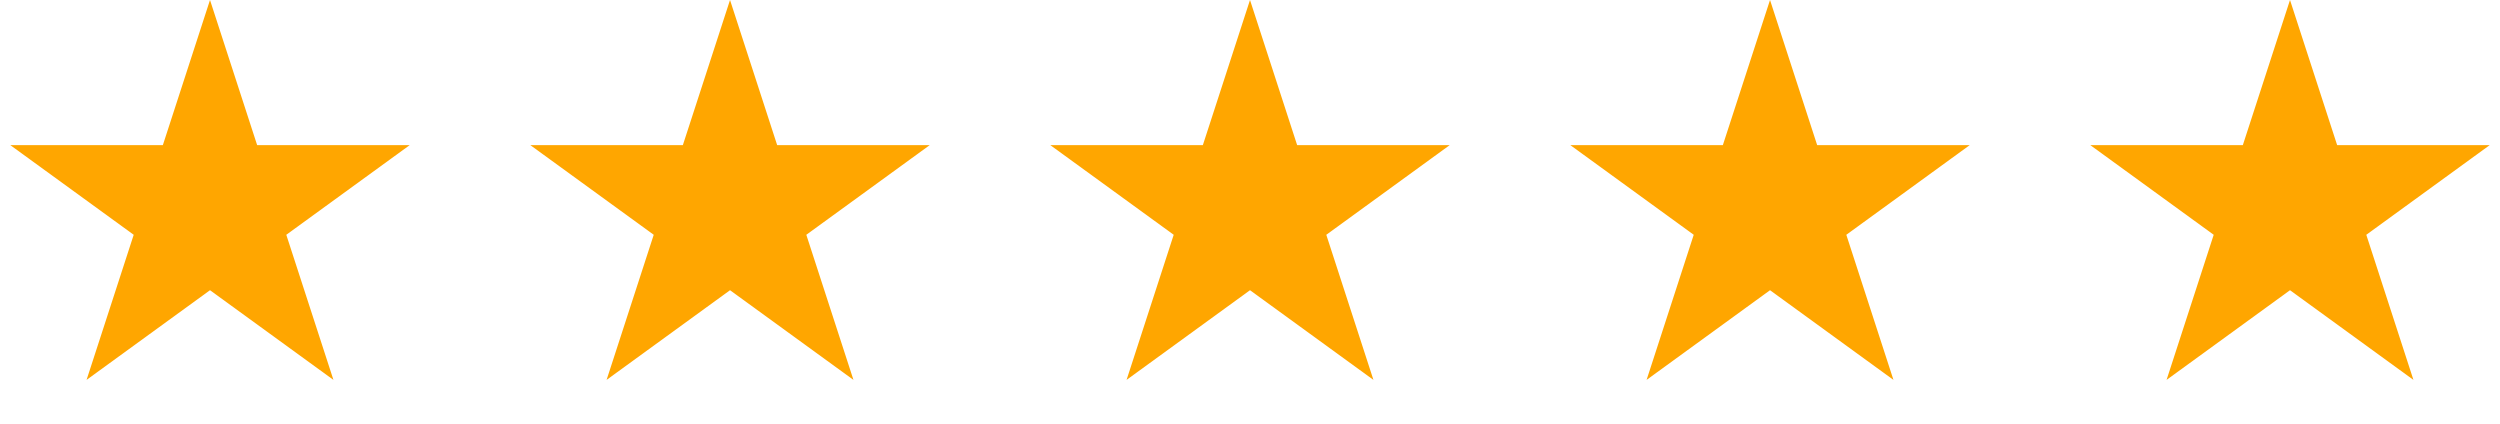 <svg xmlns="http://www.w3.org/2000/svg" width="118" height="20" viewBox="0 0 118 20" fill="none"><path d="M9.912 0L12.137 6.849H19.339L13.513 11.082L15.738 17.931L9.912 13.698L4.086 17.931L6.311 11.082L0.485 6.849H7.687L9.912 0Z" fill="#FFA600"></path><path d="M34.457 0L36.682 6.849H43.884L38.058 11.082L40.283 17.931L34.457 13.698L28.631 17.931L30.856 11.082L25.03 6.849H32.231L34.457 0Z" fill="#FFA600"></path><path d="M59 0L61.225 6.849H68.427L62.601 11.082L64.826 17.931L59 13.698L53.174 17.931L55.399 11.082L49.573 6.849H56.775L59 0Z" fill="#FFA600"></path><path d="M83.545 0L85.77 6.849H92.972L87.146 11.082L89.371 17.931L83.545 13.698L77.719 17.931L79.944 11.082L74.118 6.849H81.319L83.545 0Z" fill="#FFA600"></path><path d="M108.088 0L110.313 6.849H117.515L111.689 11.082L113.914 17.931L108.088 13.698L102.262 17.931L104.487 11.082L98.661 6.849H105.862L108.088 0Z" fill="#FFA600"></path></svg>